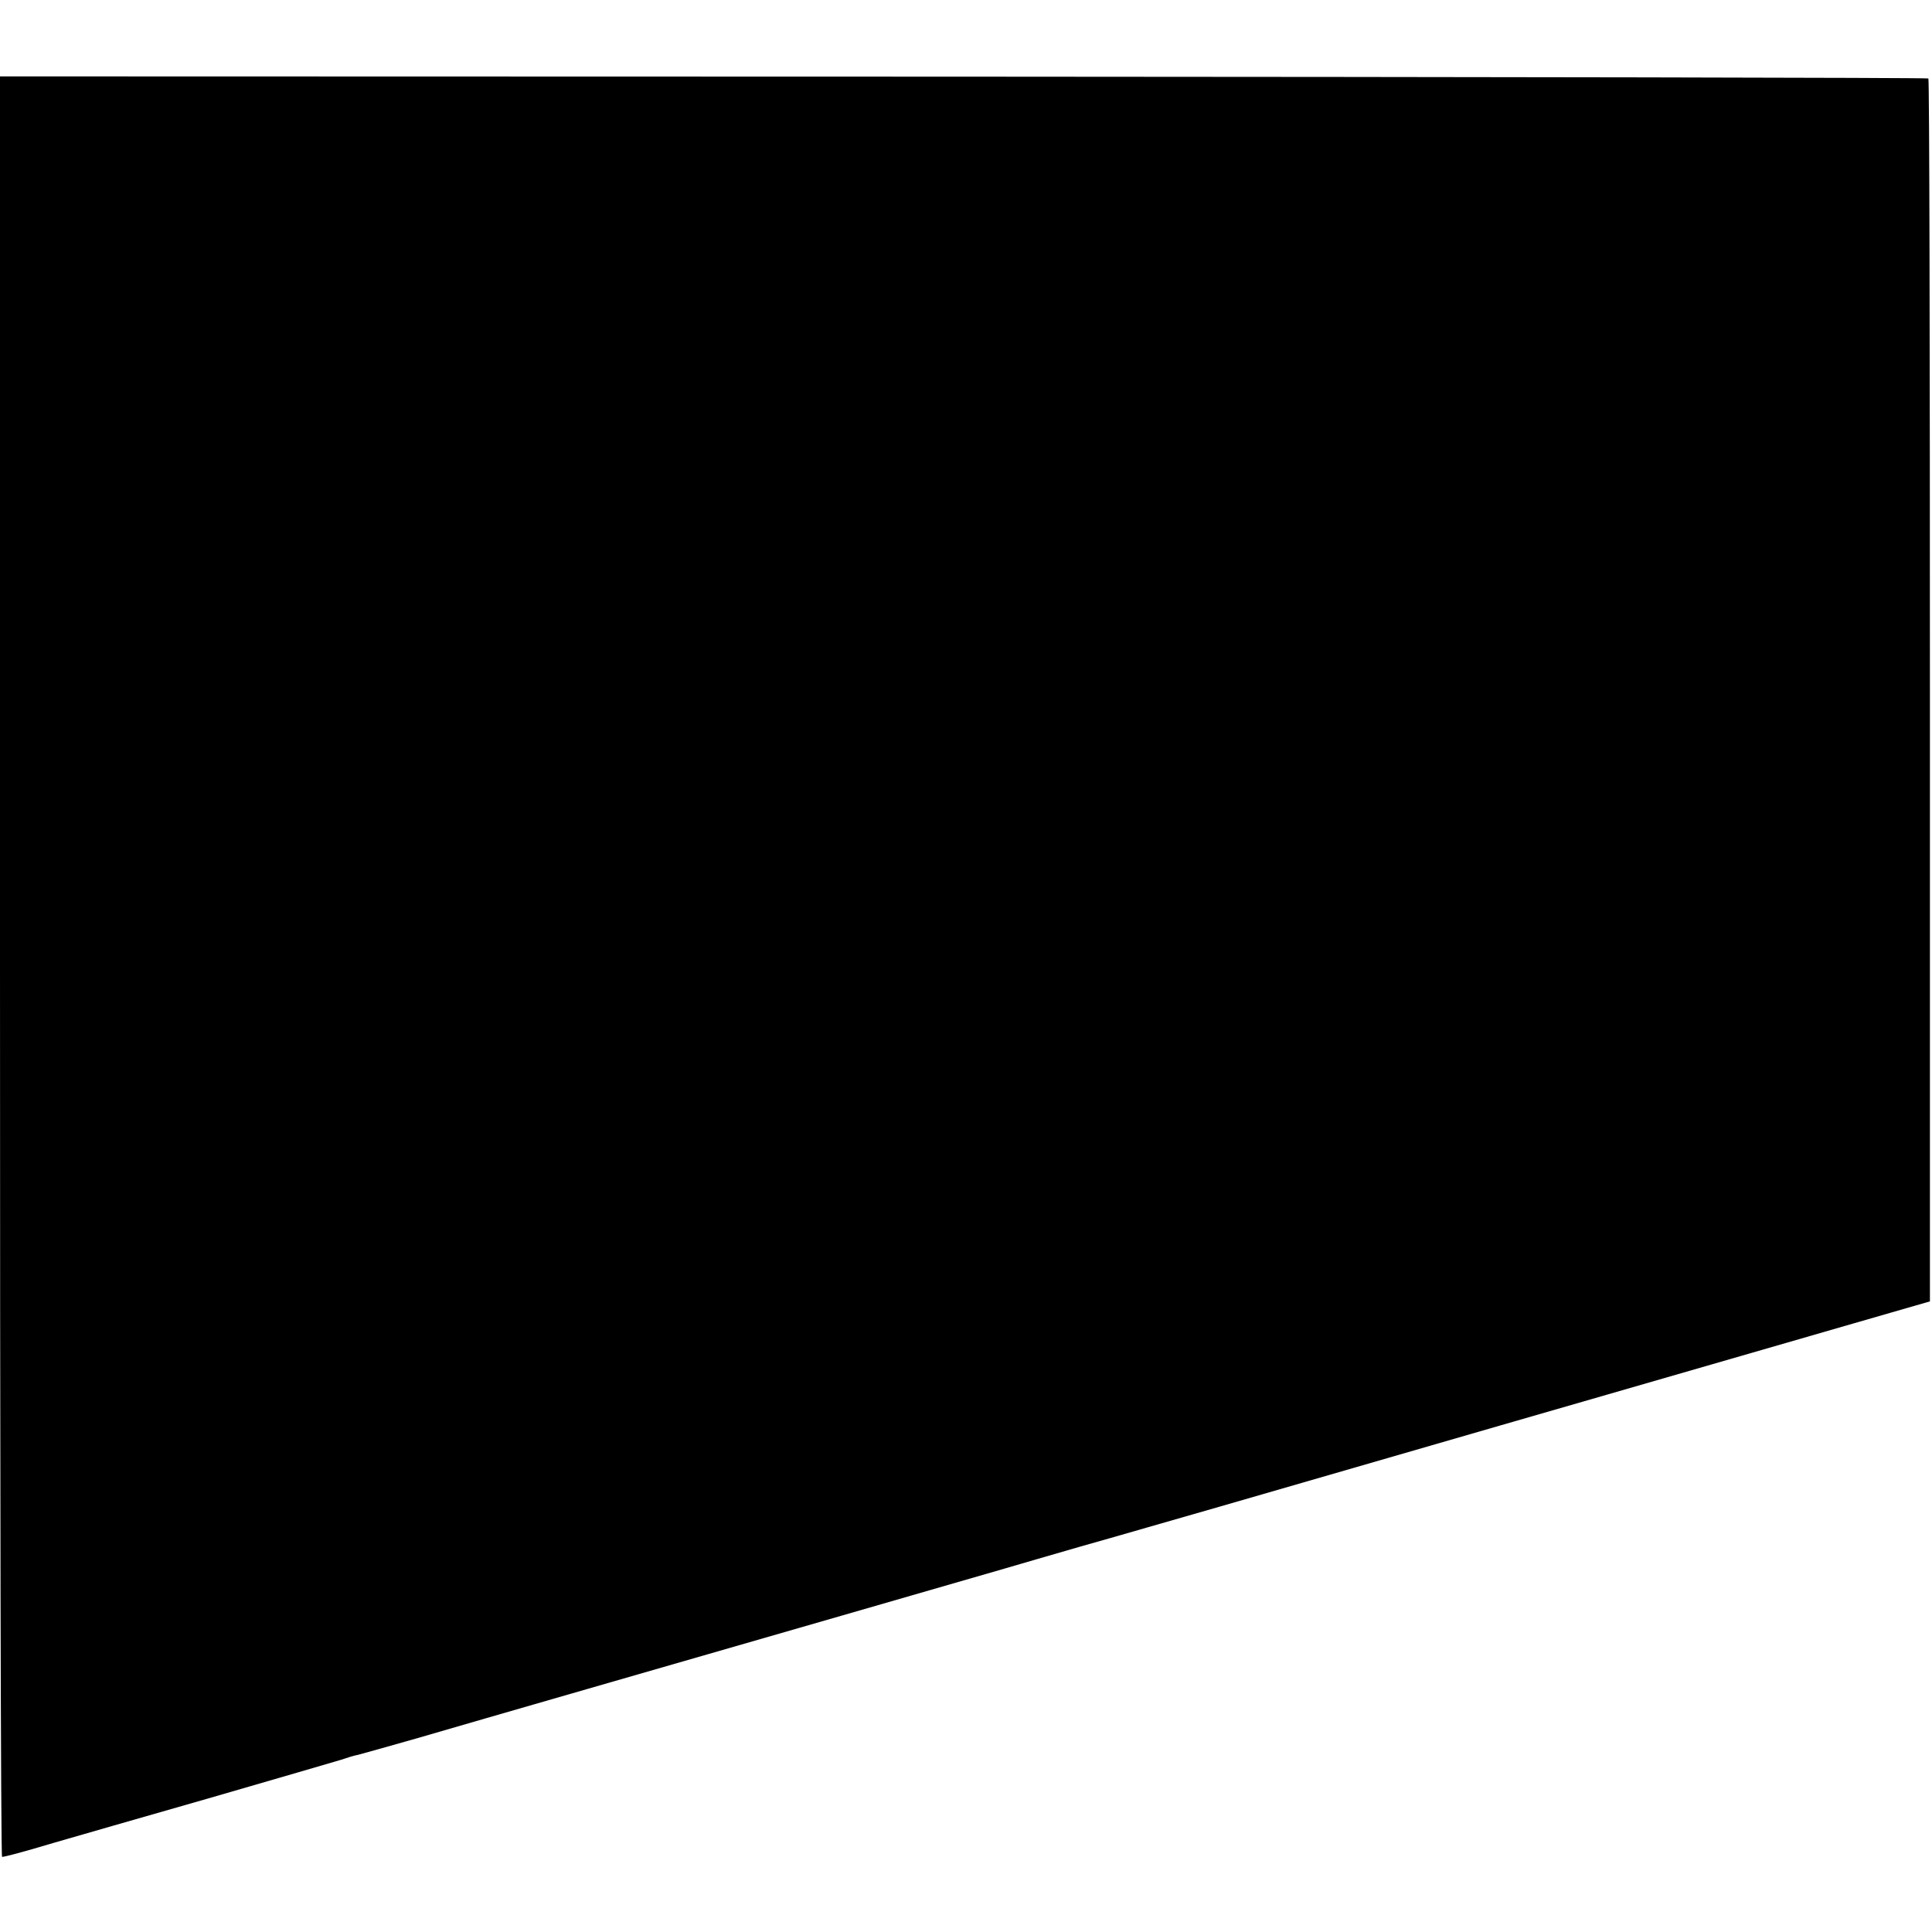 <?xml version="1.0" standalone="no"?>
<!DOCTYPE svg PUBLIC "-//W3C//DTD SVG 20010904//EN"
 "http://www.w3.org/TR/2001/REC-SVG-20010904/DTD/svg10.dtd">
<svg version="1.0" xmlns="http://www.w3.org/2000/svg"
 width="746pt" height="746pt" viewBox="0 0 746 746"
 preserveAspectRatio="xMidYMid meet">
<g transform="translate(0,746) scale(0.1,-0.1)"
fill="#000000" stroke="none">
<path d="M0 3728 c0 -1891 3 -3438 8 -3438 13 1 75 17 202 55 69 20 336 97
595 171 259 75 489 142 512 149 23 8 52 17 65 19 13 3 115 32 228 64 257 75
941 272 1645 475 297 86 635 183 750 217 116 34 239 69 275 79 36 10 232 67
435 125 718 208 961 278 1075 311 105 30 564 163 1364 394 l298 86 0 2358 c0
1297 -2 2361 -6 2364 -3 3 -1680 6 -3726 7 l-3720 1 0 -3437z"/>
</g>
</svg>
